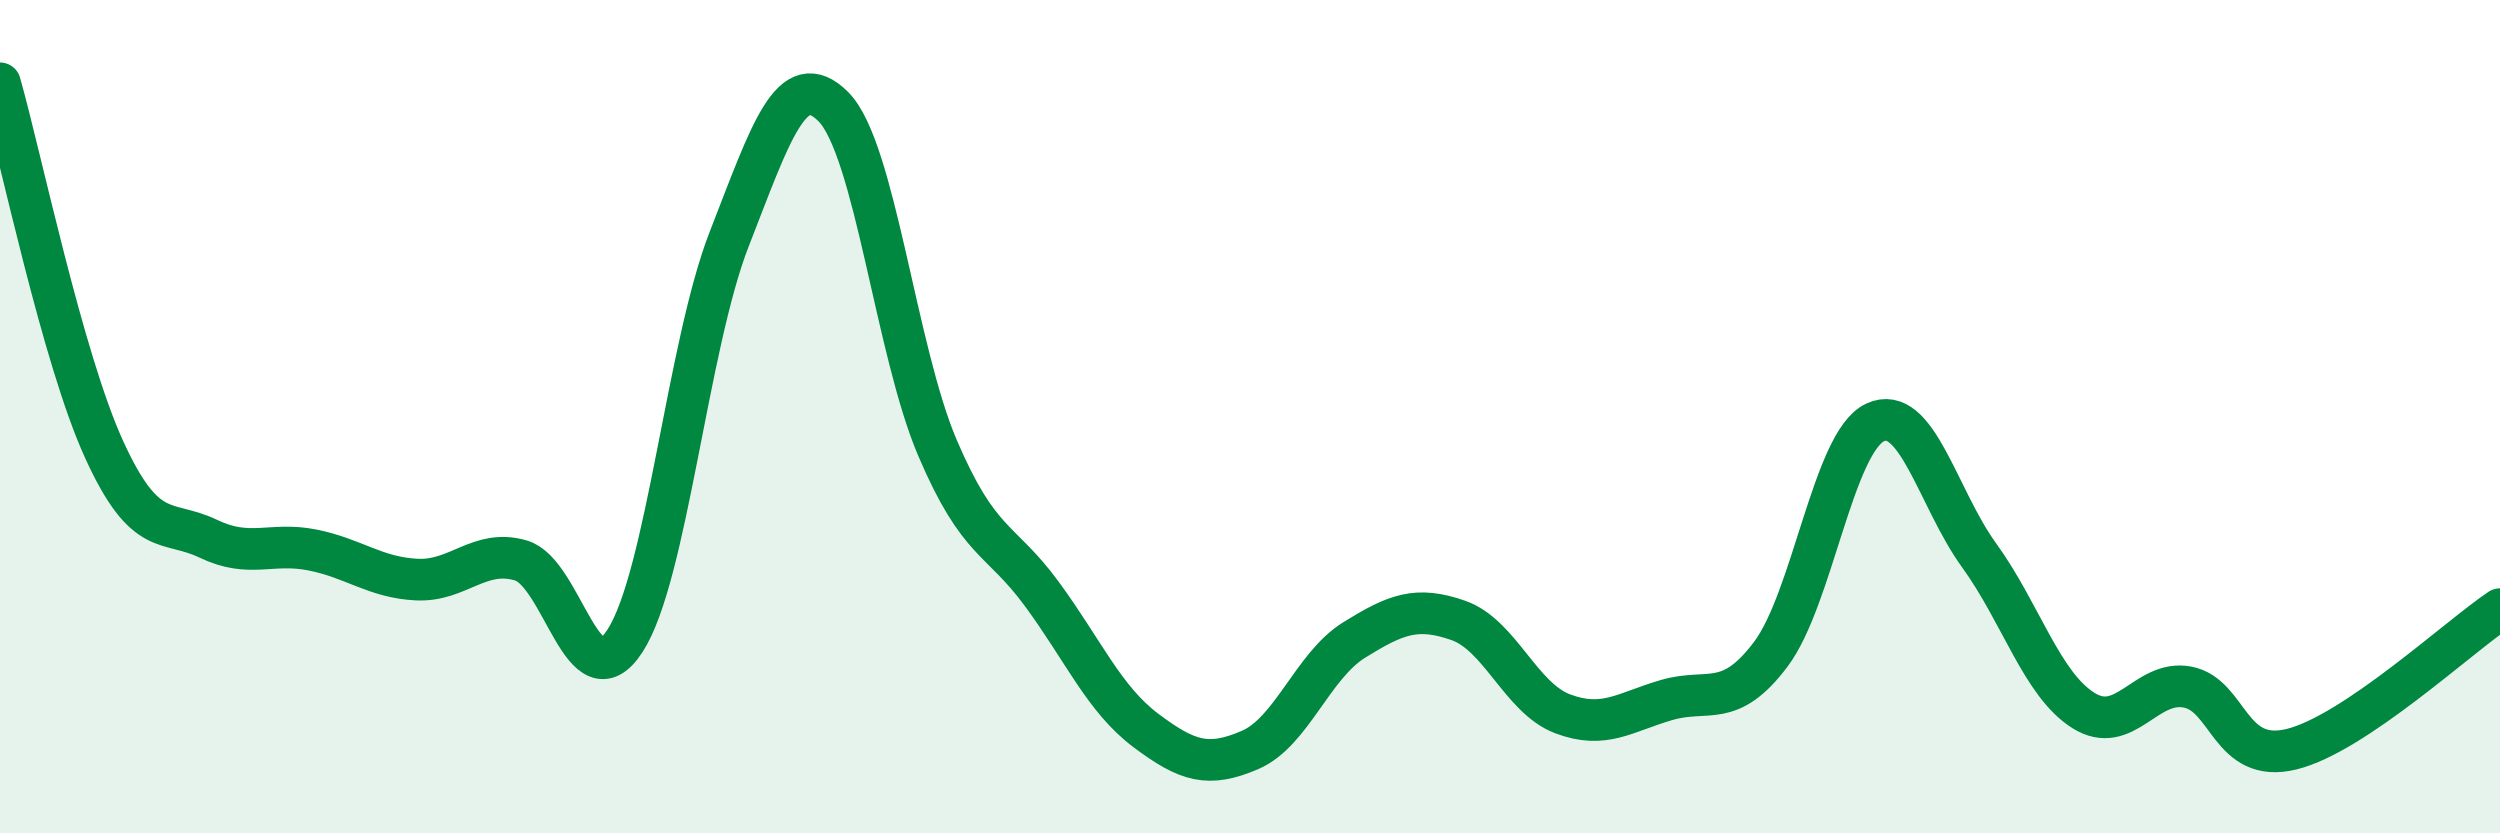 
    <svg width="60" height="20" viewBox="0 0 60 20" xmlns="http://www.w3.org/2000/svg">
      <path
        d="M 0,2 C 0.5,3.76 1.5,8.6 2.5,10.79 C 3.5,12.98 4,12.45 5,12.93 C 6,13.41 6.5,13 7.5,13.2 C 8.5,13.4 9,13.86 10,13.91 C 11,13.96 11.5,13.16 12.5,13.45 C 13.5,13.74 14,16.92 15,15.38 C 16,13.84 16.5,8.3 17.5,5.74 C 18.5,3.18 19,1.56 20,2.56 C 21,3.56 21.5,8.41 22.5,10.75 C 23.5,13.09 24,12.89 25,14.25 C 26,15.61 26.5,16.78 27.5,17.53 C 28.5,18.28 29,18.43 30,18 C 31,17.57 31.5,15.98 32.5,15.36 C 33.5,14.74 34,14.54 35,14.89 C 36,15.24 36.5,16.75 37.5,17.13 C 38.5,17.51 39,17.09 40,16.8 C 41,16.51 41.5,17.03 42.5,15.7 C 43.5,14.37 44,10.61 45,10.14 C 46,9.67 46.5,11.95 47.5,13.33 C 48.5,14.71 49,16.42 50,17.05 C 51,17.68 51.5,16.3 52.5,16.49 C 53.5,16.68 53.5,18.35 55,17.98 C 56.5,17.61 59,15.29 60,14.62L60 20L0 20Z"
        fill="#008740"
        opacity="0.1"
        stroke-linecap="round"
        stroke-linejoin="round"
      />
      <path
        d="M 0,2 C 0.5,3.76 1.5,8.6 2.5,10.79 C 3.5,12.98 4,12.45 5,12.93 C 6,13.41 6.5,13 7.5,13.2 C 8.5,13.4 9,13.86 10,13.91 C 11,13.96 11.5,13.16 12.5,13.45 C 13.5,13.74 14,16.92 15,15.38 C 16,13.84 16.5,8.3 17.5,5.74 C 18.5,3.18 19,1.56 20,2.56 C 21,3.56 21.5,8.41 22.5,10.75 C 23.5,13.09 24,12.89 25,14.25 C 26,15.61 26.5,16.78 27.5,17.53 C 28.5,18.28 29,18.43 30,18 C 31,17.57 31.5,15.98 32.5,15.36 C 33.5,14.74 34,14.54 35,14.89 C 36,15.24 36.5,16.75 37.5,17.13 C 38.5,17.51 39,17.09 40,16.8 C 41,16.51 41.5,17.03 42.5,15.7 C 43.5,14.37 44,10.61 45,10.14 C 46,9.67 46.5,11.95 47.5,13.33 C 48.5,14.71 49,16.42 50,17.05 C 51,17.68 51.5,16.3 52.5,16.49 C 53.5,16.68 53.5,18.35 55,17.98 C 56.5,17.61 59,15.29 60,14.62"
        stroke="#008740"
        stroke-width="1"
        fill="none"
        stroke-linecap="round"
        stroke-linejoin="round"
      />
    </svg>
  